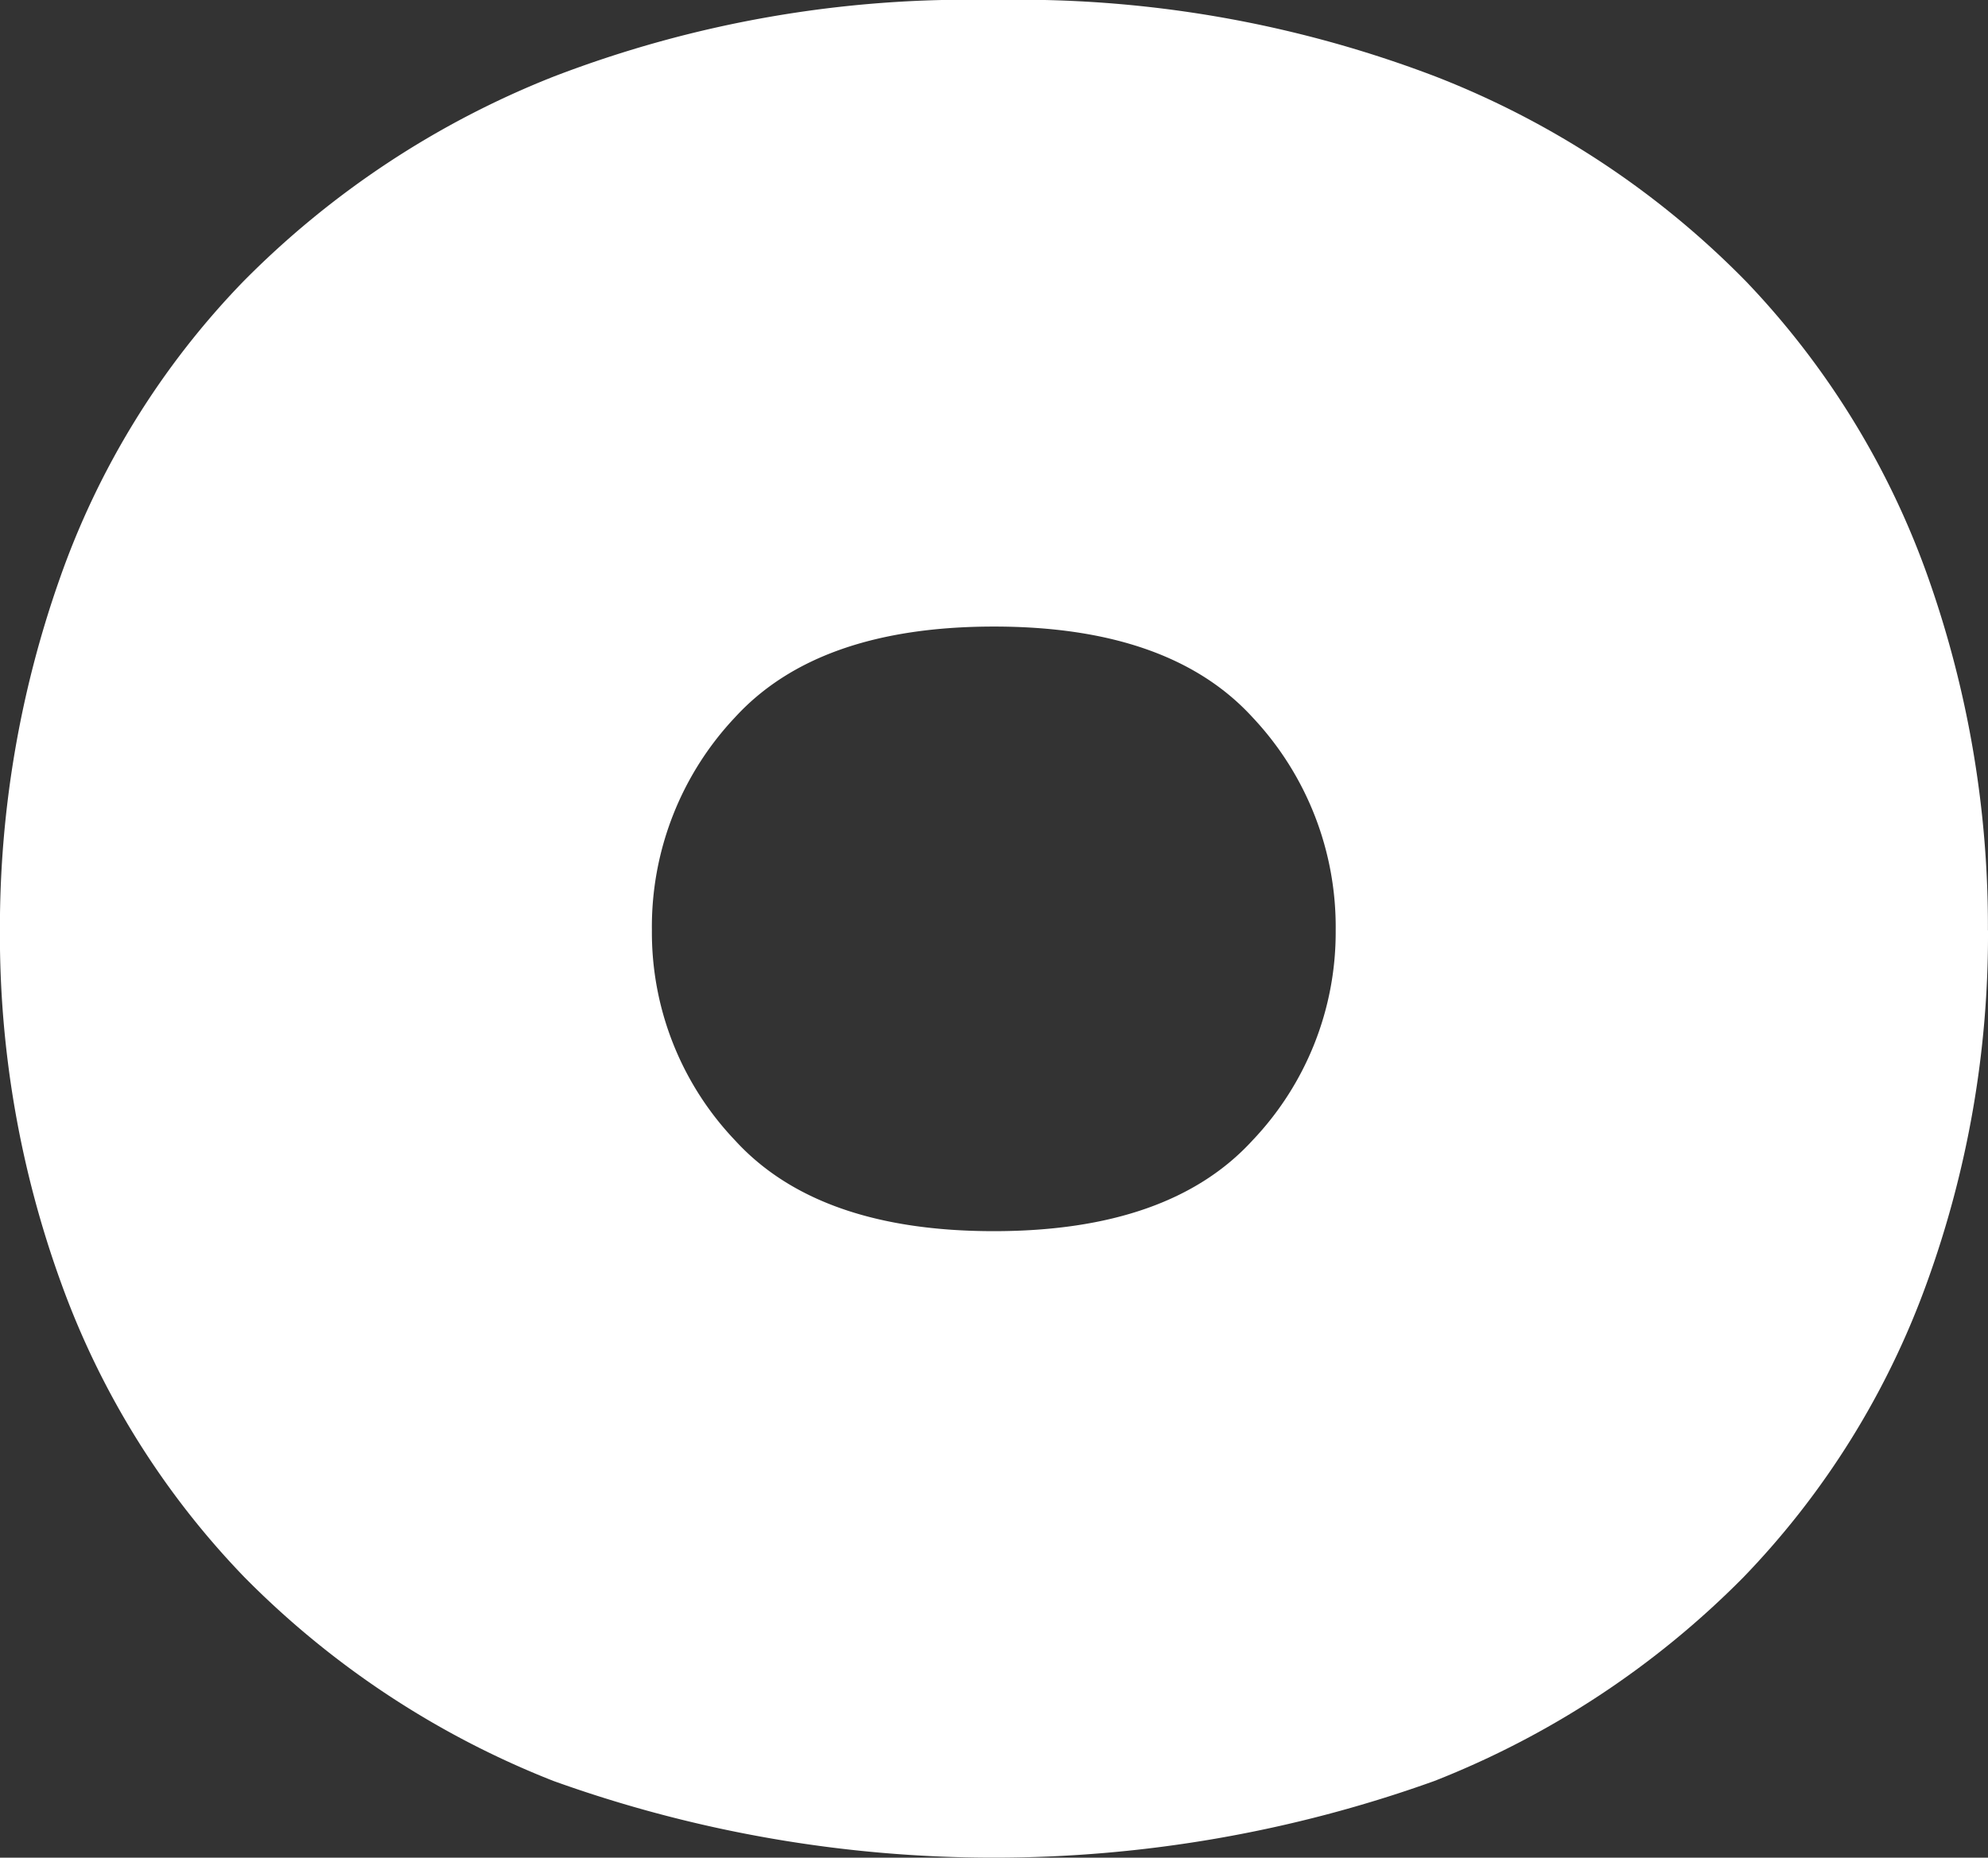<svg xmlns="http://www.w3.org/2000/svg" width="47.628" height="44.515" viewBox="0 0 47.628 44.515">
  <rect x="0" y="0" width="47.628" height="44.515" fill="#333333" stroke="none"/>
  <path id="パス_5032" data-name="パス 5032" d="M415.549,45.526a24.447,24.447,0,0,1-1.465,8.445,19.849,19.849,0,0,1-4.395,7.056,21.438,21.438,0,0,1-7.4,4.88,31.219,31.219,0,0,1-21.11,0,21.406,21.406,0,0,1-7.4-4.88,19.827,19.827,0,0,1-4.395-7.056,24.447,24.447,0,0,1-1.465-8.445,25.165,25.165,0,0,1,1.426-8.408,19.5,19.5,0,0,1,4.395-7.132,21.6,21.6,0,0,1,7.438-4.917,27.669,27.669,0,0,1,10.554-1.838,27.961,27.961,0,0,1,10.593,1.838,21.136,21.136,0,0,1,7.438,4.917,19.824,19.824,0,0,1,4.356,7.095,25.057,25.057,0,0,1,1.428,8.445m-15.626,0a7.327,7.327,0,0,0-1.991-5.105q-1.99-2.177-6.2-2.176t-6.2,2.176a7.319,7.319,0,0,0-1.991,5.105,7.223,7.223,0,0,0,1.991,5.03q1.988,2.177,6.2,2.177t6.2-2.177a7.231,7.231,0,0,0,1.991-5.03" transform="translate(-367.921 -23.231)" fill="#fff"/>
</svg>
